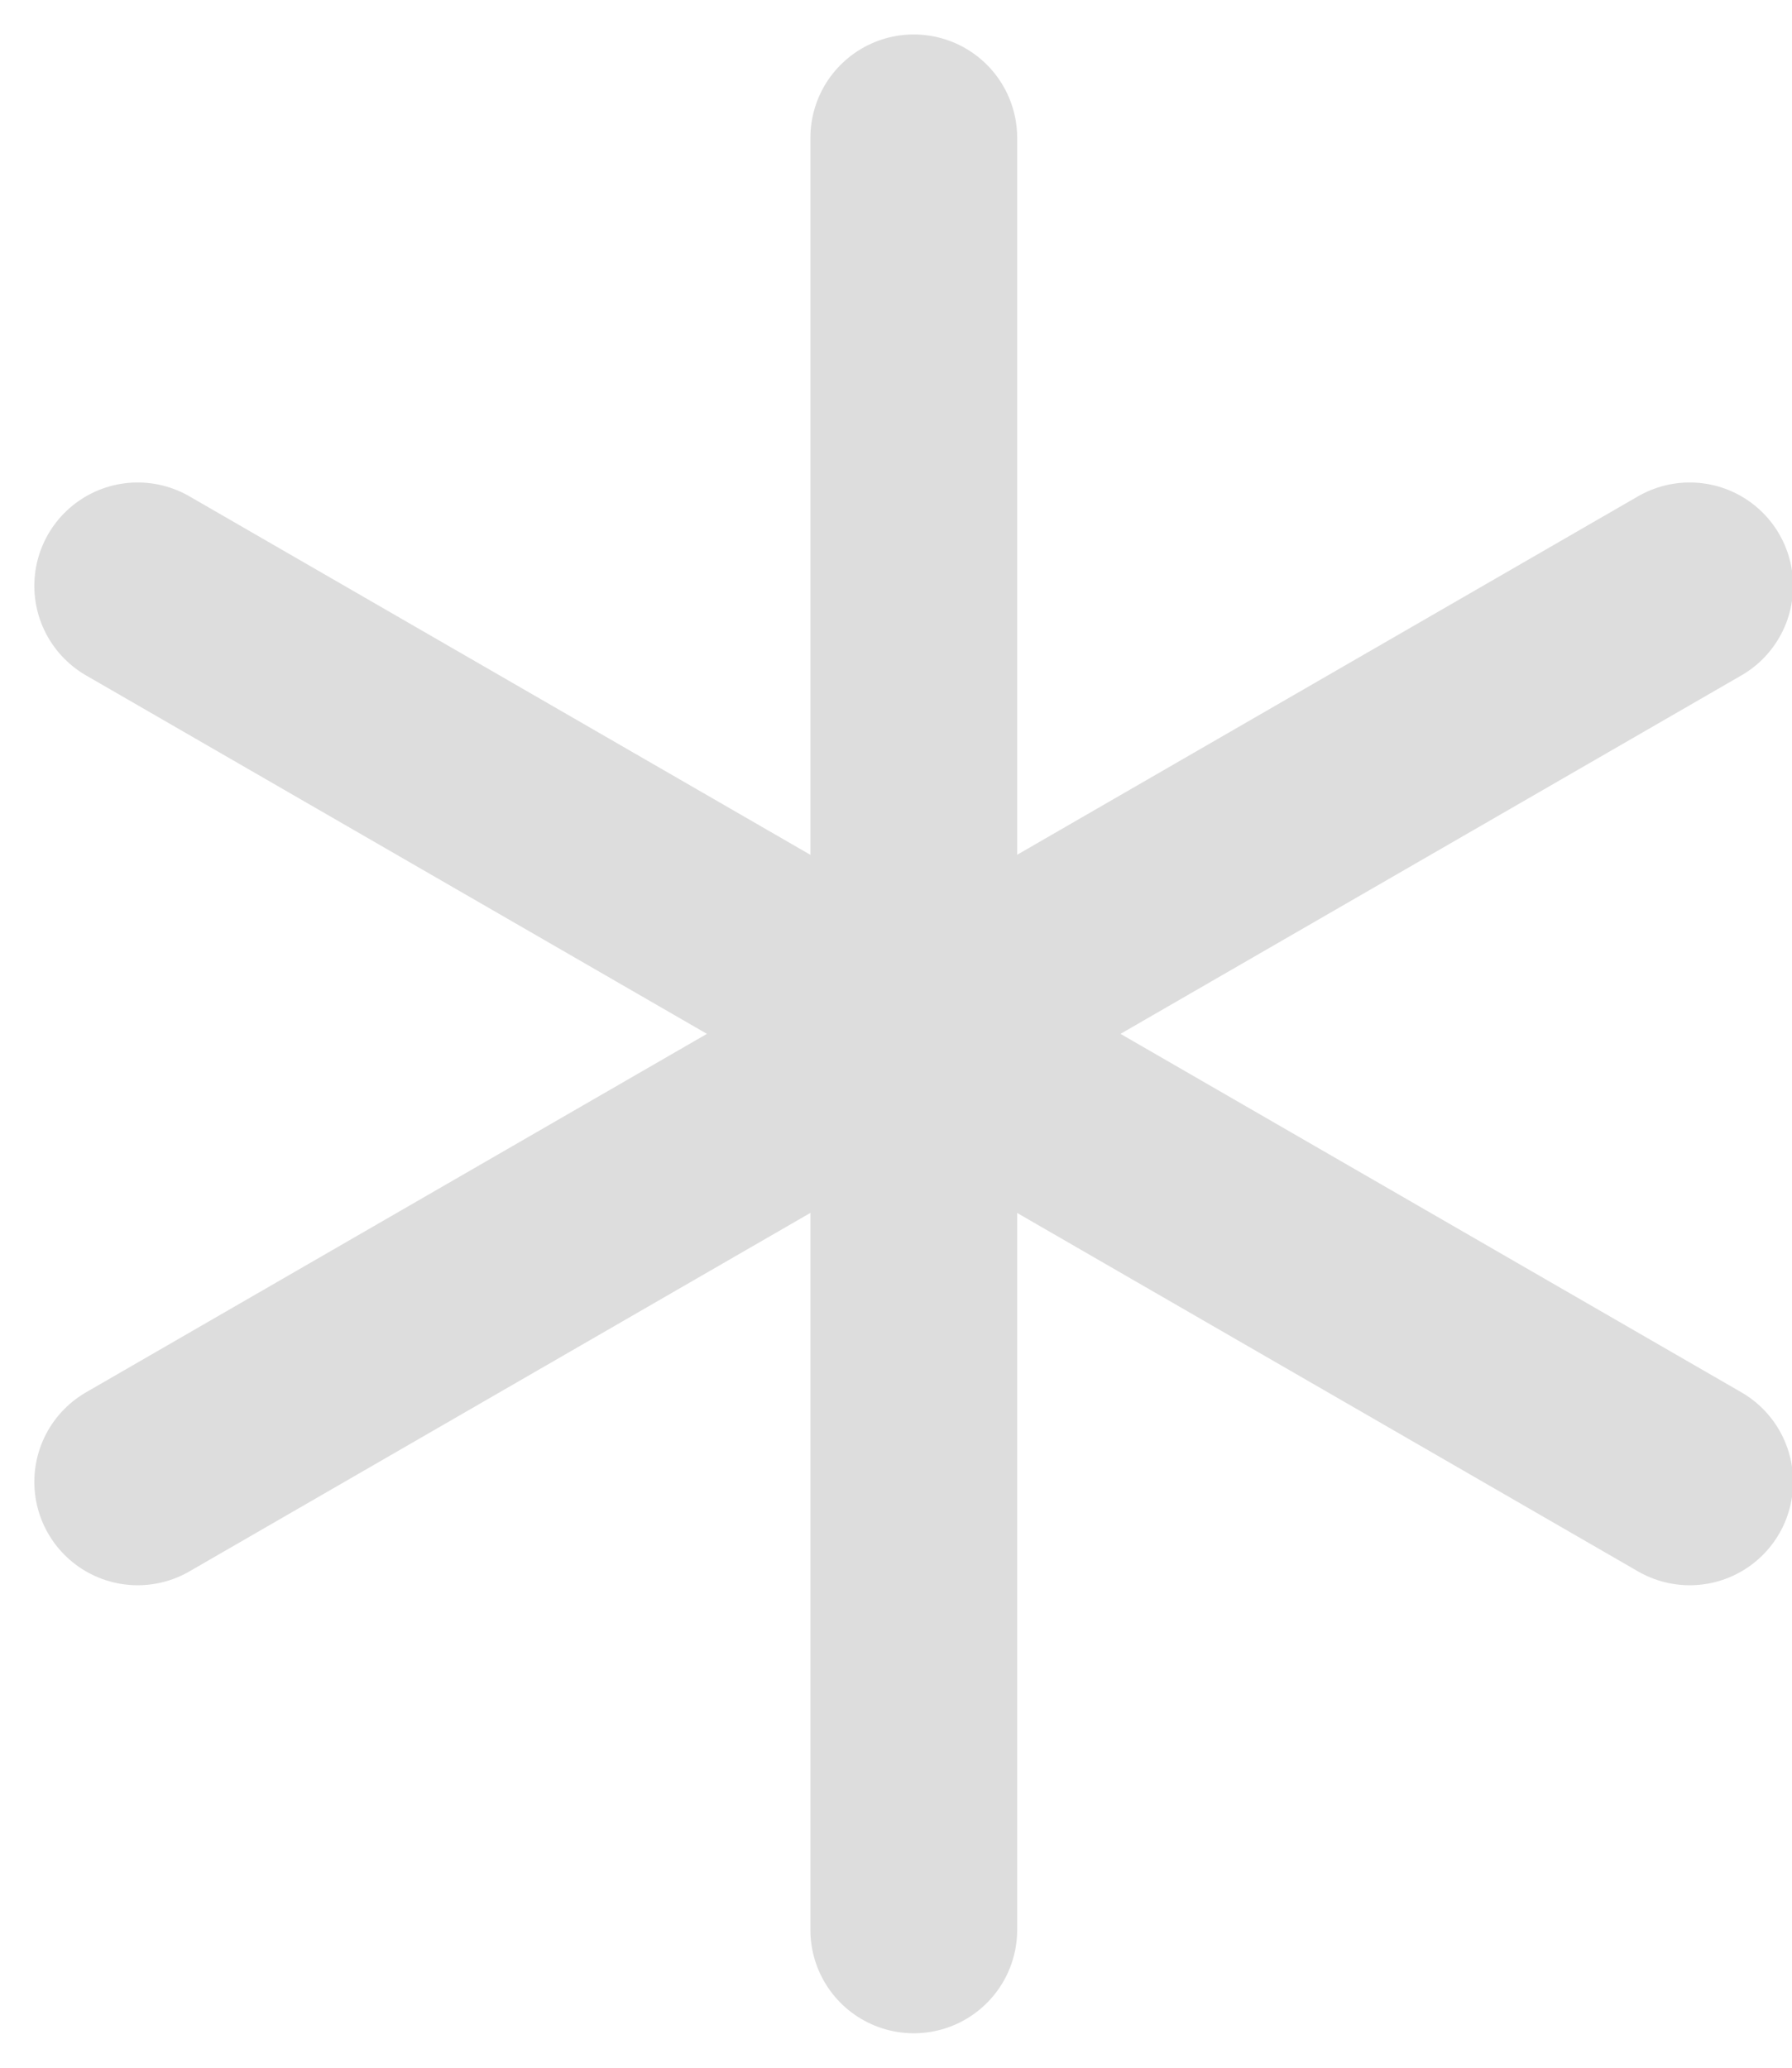 <svg xmlns="http://www.w3.org/2000/svg" width="13" height="15" viewBox="0 0 13 15" fill="none">
<path d="M12.258 4.25L0.999 10.75" stroke="#ddd" stroke-width="1.5" stroke-linecap="round"/>
<path d="M12.258 10.75L0.999 4.25" stroke="#ddd" stroke-width="1.5" stroke-linecap="round"/>
<path d="M6.629 14L6.629 1" stroke="#ddd" stroke-width="1.5" stroke-linecap="round"/>
</svg>